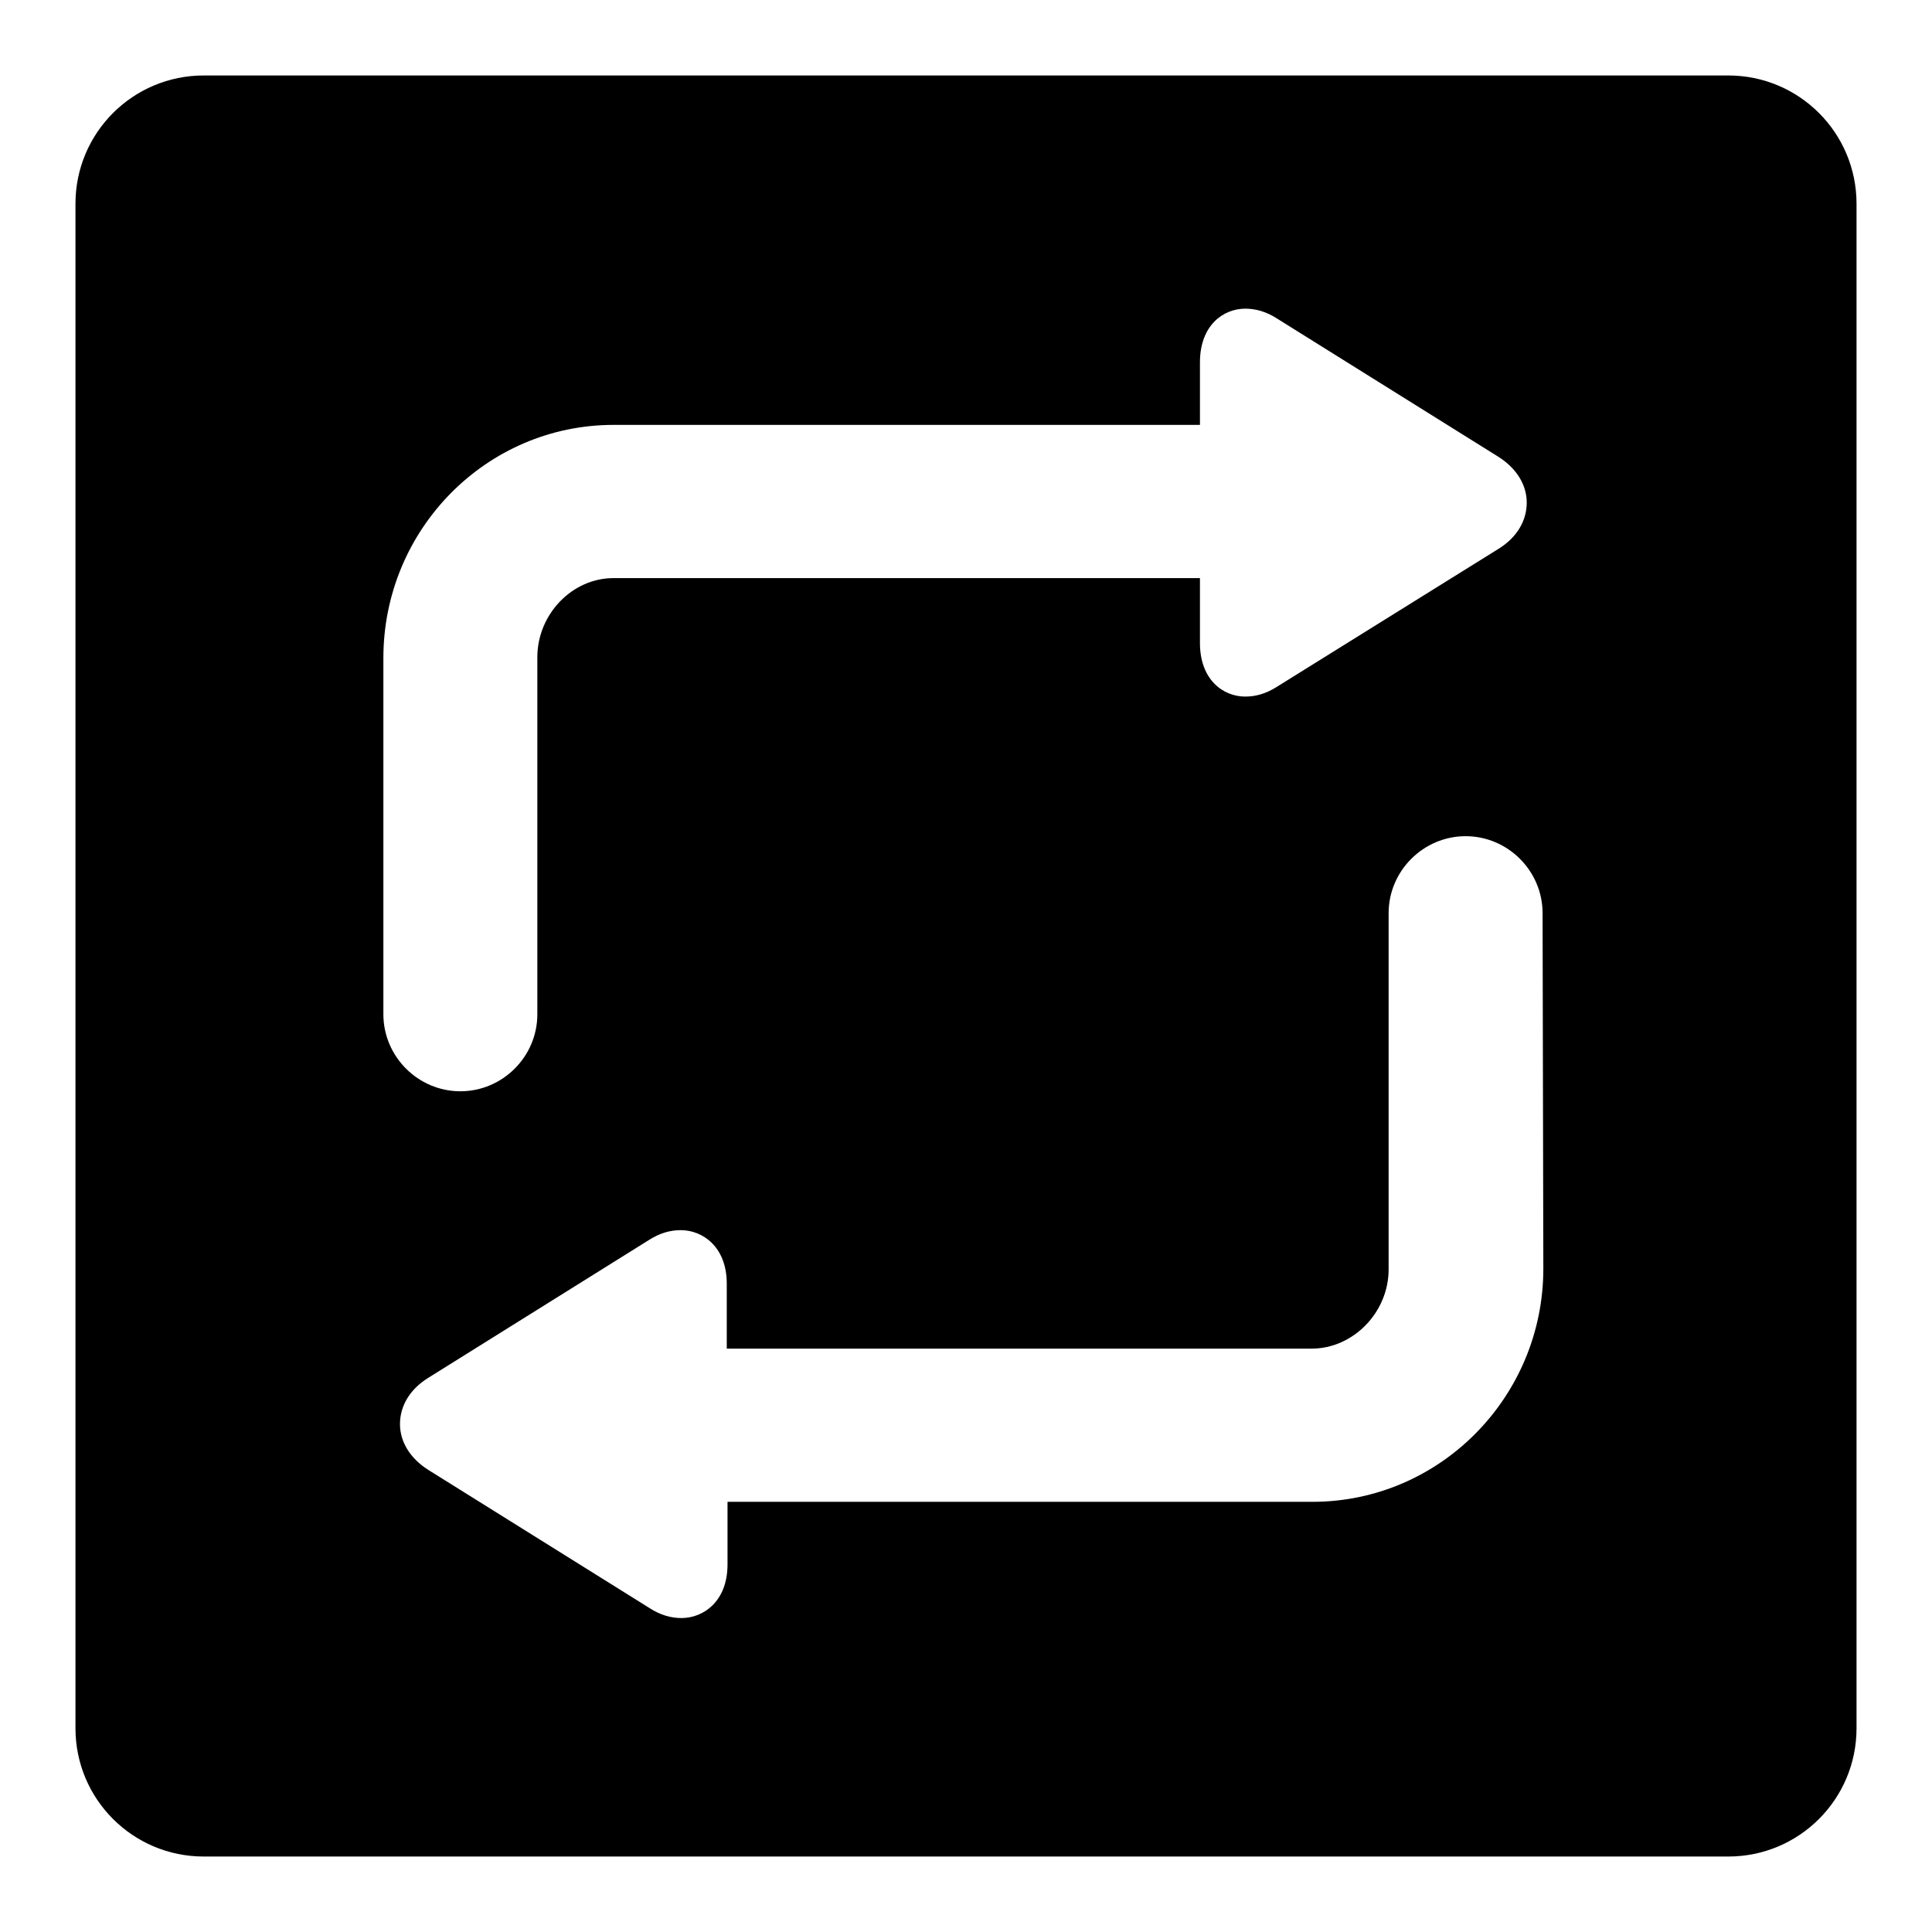 <?xml version="1.0" encoding="utf-8"?>
<!-- Svg Vector Icons : http://www.onlinewebfonts.com/icon -->
<!DOCTYPE svg PUBLIC "-//W3C//DTD SVG 1.1//EN" "http://www.w3.org/Graphics/SVG/1.1/DTD/svg11.dtd">
<svg version="1.1" xmlns="http://www.w3.org/2000/svg" xmlns:xlink="http://www.w3.org/1999/xlink" x="0px" y="0px" viewBox="0 0 256 256" enable-background="new 0 0 256 256" xml:space="preserve">
<g><g><path fill="#000000" d="M229,10H27c-9.4,0-17,7.6-17,17v202c0,9.4,7.6,17,17,17h202c9.4,0,17-7.6,17-17V27C246,17.6,238.4,10,229,10z M50.8,87.2c0-17.1,13.7-30.9,30.5-30.9H159v-8.3c0-4.9,3.1-7.1,6-7.1c1.4,0,2.8,0.4,4.2,1.3l29.3,18.3c2.4,1.5,3.8,3.7,3.8,6.1s-1.3,4.6-3.7,6.1L169.2,91c-1.4,0.9-2.8,1.3-4.2,1.3c-2.9,0-6-2.2-6-7.1v-8.6H81.3c-5.5,0-10.1,4.8-10.1,10.5v47.3c0,5.6-4.6,10.2-10.2,10.2s-10.2-4.6-10.2-10.2L50.8,87.2L50.8,87.2z M204.5,168.1c0,17-13.7,30.9-30.6,30.9H96.4v8.3c0,4.9-3.2,7.1-6.1,7.1c-1.4,0-2.8-0.4-4.2-1.3l-29.3-18.3c-2.4-1.5-3.8-3.7-3.8-6.1s1.3-4.6,3.7-6.1l29.3-18.3c1.4-0.9,2.8-1.3,4.2-1.3c2.9,0,6.1,2.2,6.1,7.1v8.6h77.5c5.5,0,10.2-4.8,10.2-10.5v-47.2c0-5.6,4.6-10.2,10.2-10.2s10.2,4.6,10.2,10.2L204.5,168.1L204.5,168.1z"/><g></g><g></g><g></g><g></g><g></g><g></g><g></g><g></g><g></g><g></g><g></g><g></g><g></g><g></g><g></g></g></g>
</svg>
